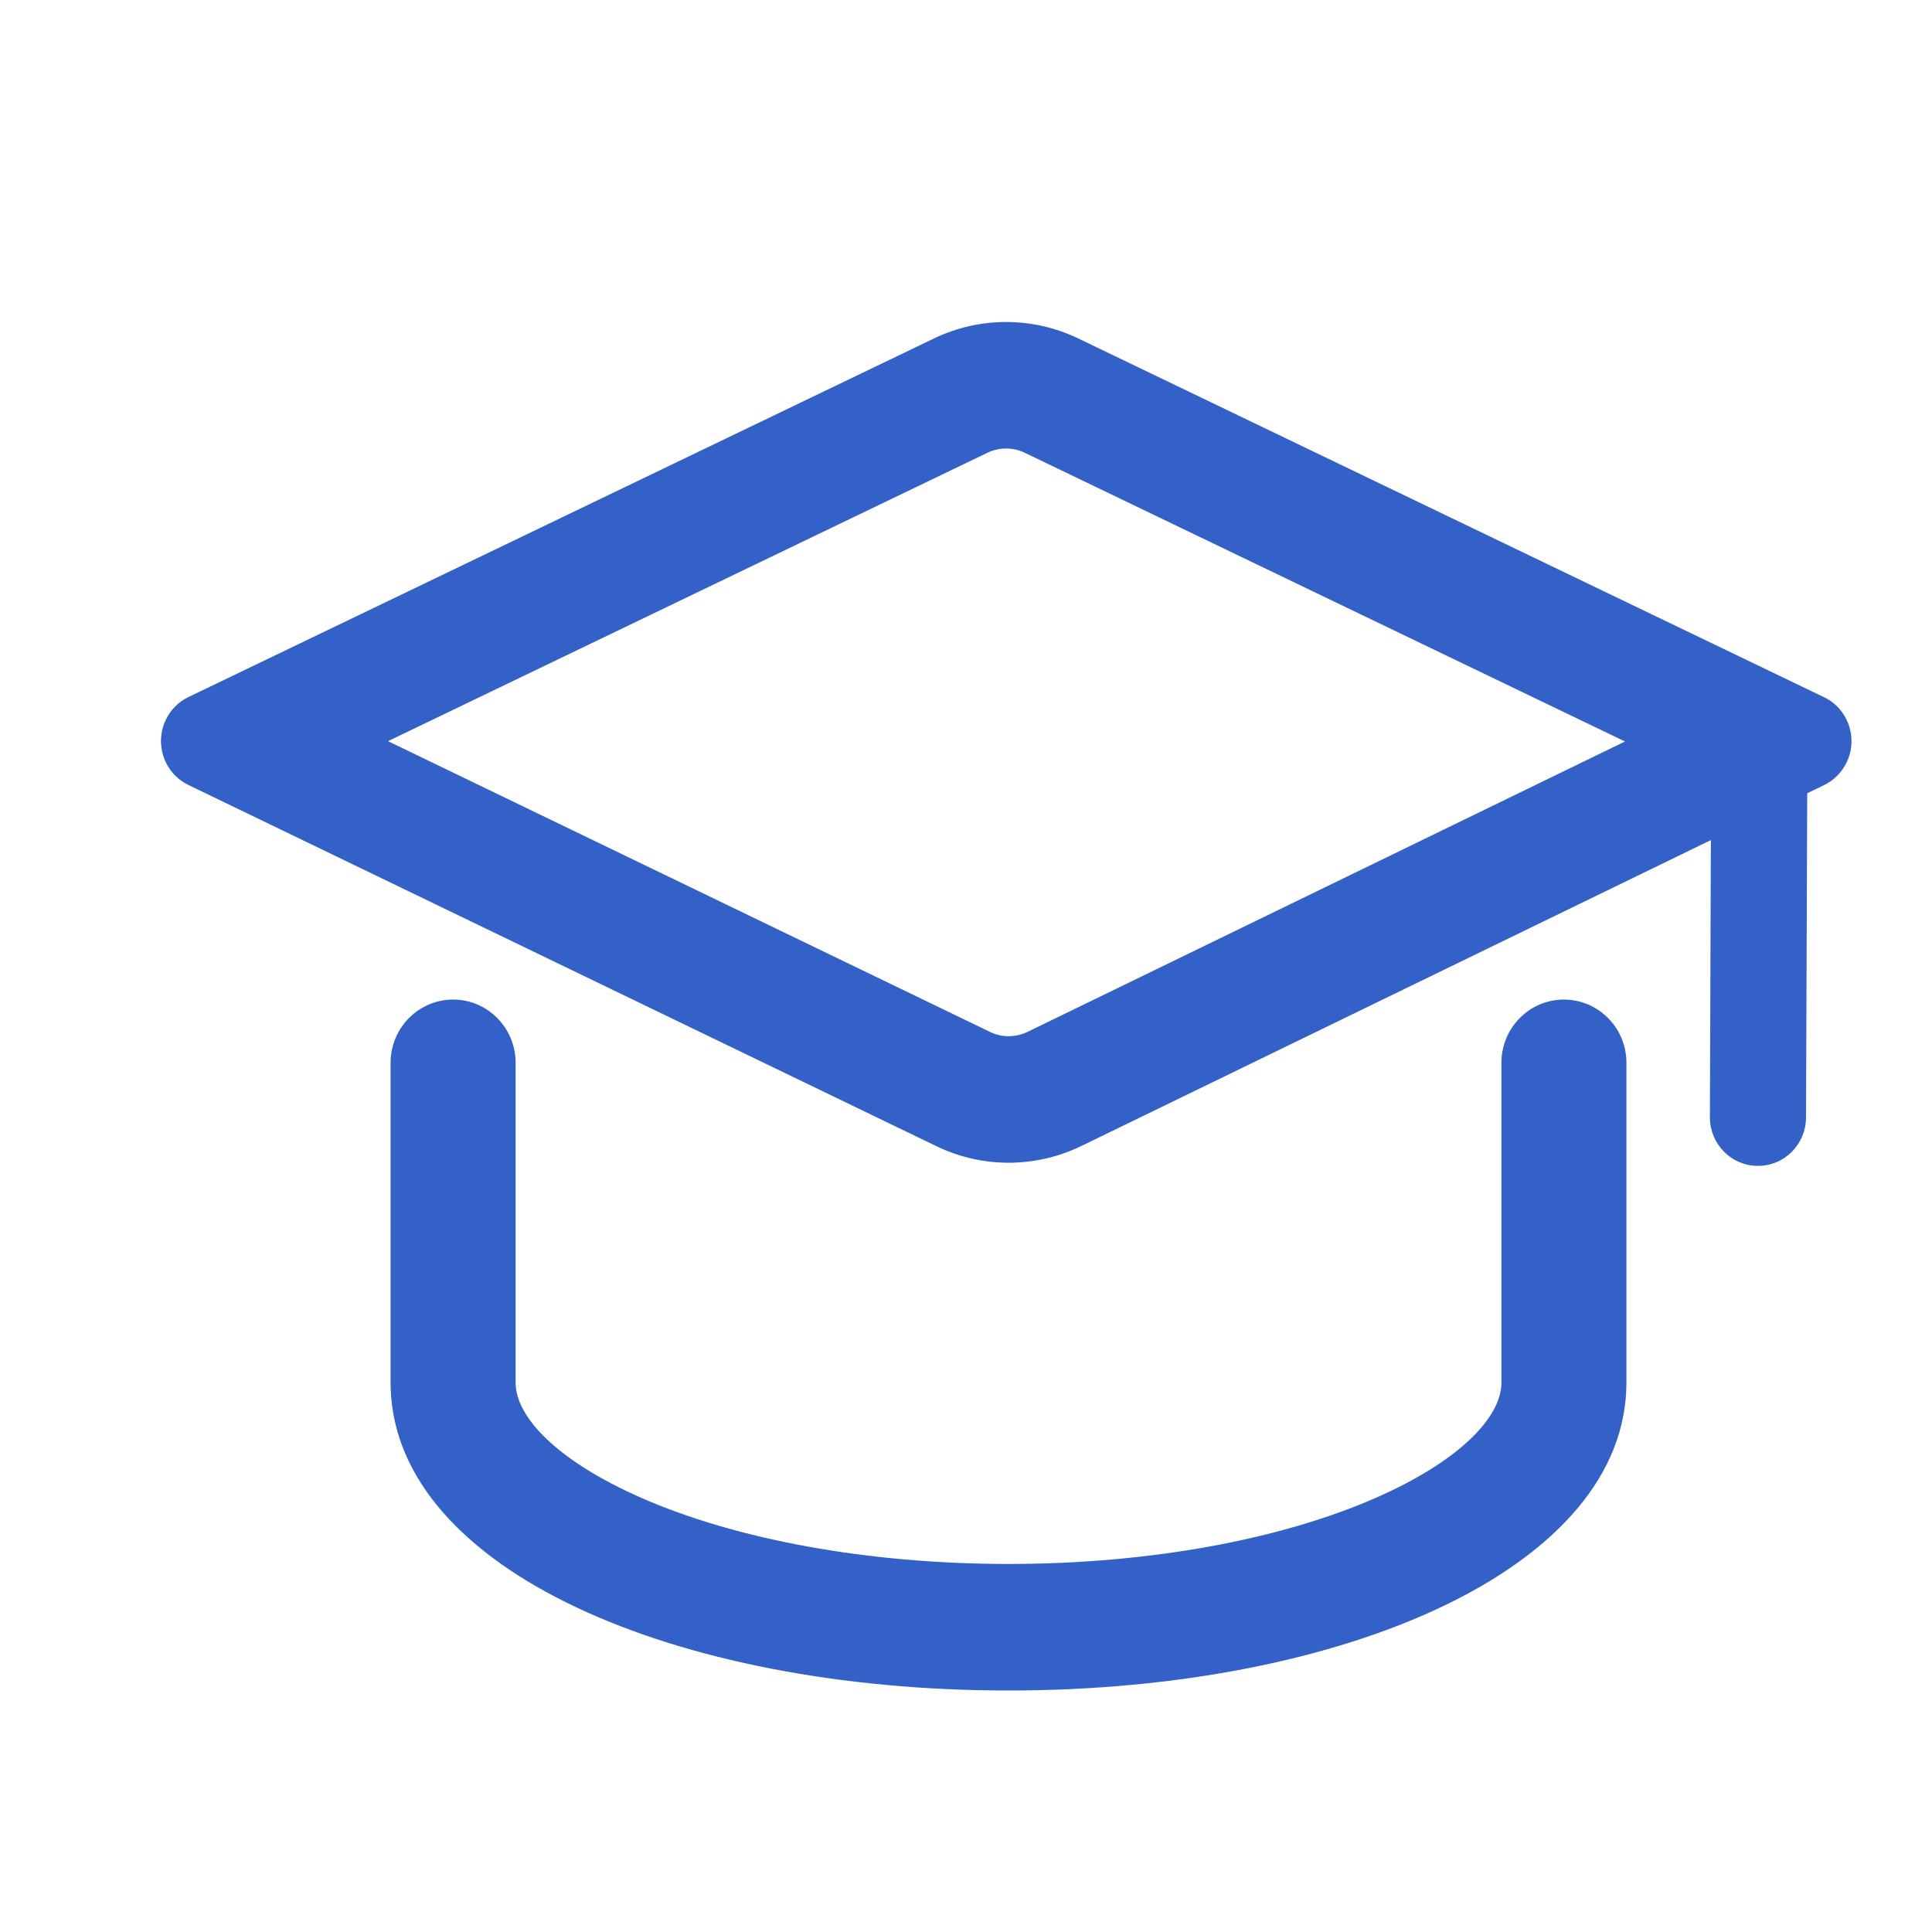 <svg width="24" height="24" viewBox="0 0 24 24" fill="none" xmlns="http://www.w3.org/2000/svg">
<g id="Frame">
<path id="Vector" d="M19.427 12.417C19.85 12.417 20.194 12.759 20.204 13.184L20.204 13.203V17.175C20.204 19.466 16.722 21 12.528 21C8.376 21 4.922 19.497 4.853 17.244L4.852 17.175V13.203C4.852 12.769 5.2 12.417 5.629 12.417C6.052 12.417 6.395 12.759 6.405 13.184L6.405 13.203V17.175C6.405 17.606 6.926 18.148 7.96 18.604C9.141 19.124 10.775 19.428 12.528 19.428C14.282 19.428 15.915 19.124 17.097 18.604C18.119 18.154 18.639 17.618 18.651 17.19L18.651 17.175V13.203C18.651 12.769 18.999 12.417 19.427 12.417V12.417ZM13.396 4.205L22.659 8.661C22.957 8.804 23.084 9.165 22.942 9.466C22.883 9.591 22.784 9.692 22.661 9.752L22.45 9.854L22.435 13.881C22.434 14.215 22.166 14.485 21.835 14.483C21.511 14.482 21.248 14.219 21.241 13.893L21.241 13.876L21.253 10.436L13.435 14.235C13.154 14.372 12.845 14.443 12.533 14.444C12.22 14.444 11.912 14.374 11.63 14.237L2.34 9.751C2.042 9.607 1.916 9.246 2.058 8.945C2.117 8.819 2.217 8.719 2.341 8.659L11.601 4.205C11.881 4.07 12.188 4 12.498 4C12.809 4 13.115 4.07 13.396 4.205ZM12.285 5.616L12.267 5.624L4.82 9.207L12.299 12.819C12.368 12.853 12.444 12.871 12.521 12.872C12.598 12.873 12.675 12.858 12.745 12.827L12.763 12.819L20.186 9.211L12.729 5.624C12.66 5.591 12.585 5.573 12.508 5.572C12.431 5.57 12.355 5.585 12.285 5.616Z" fill="#3361C7"/>
</g>
</svg>

